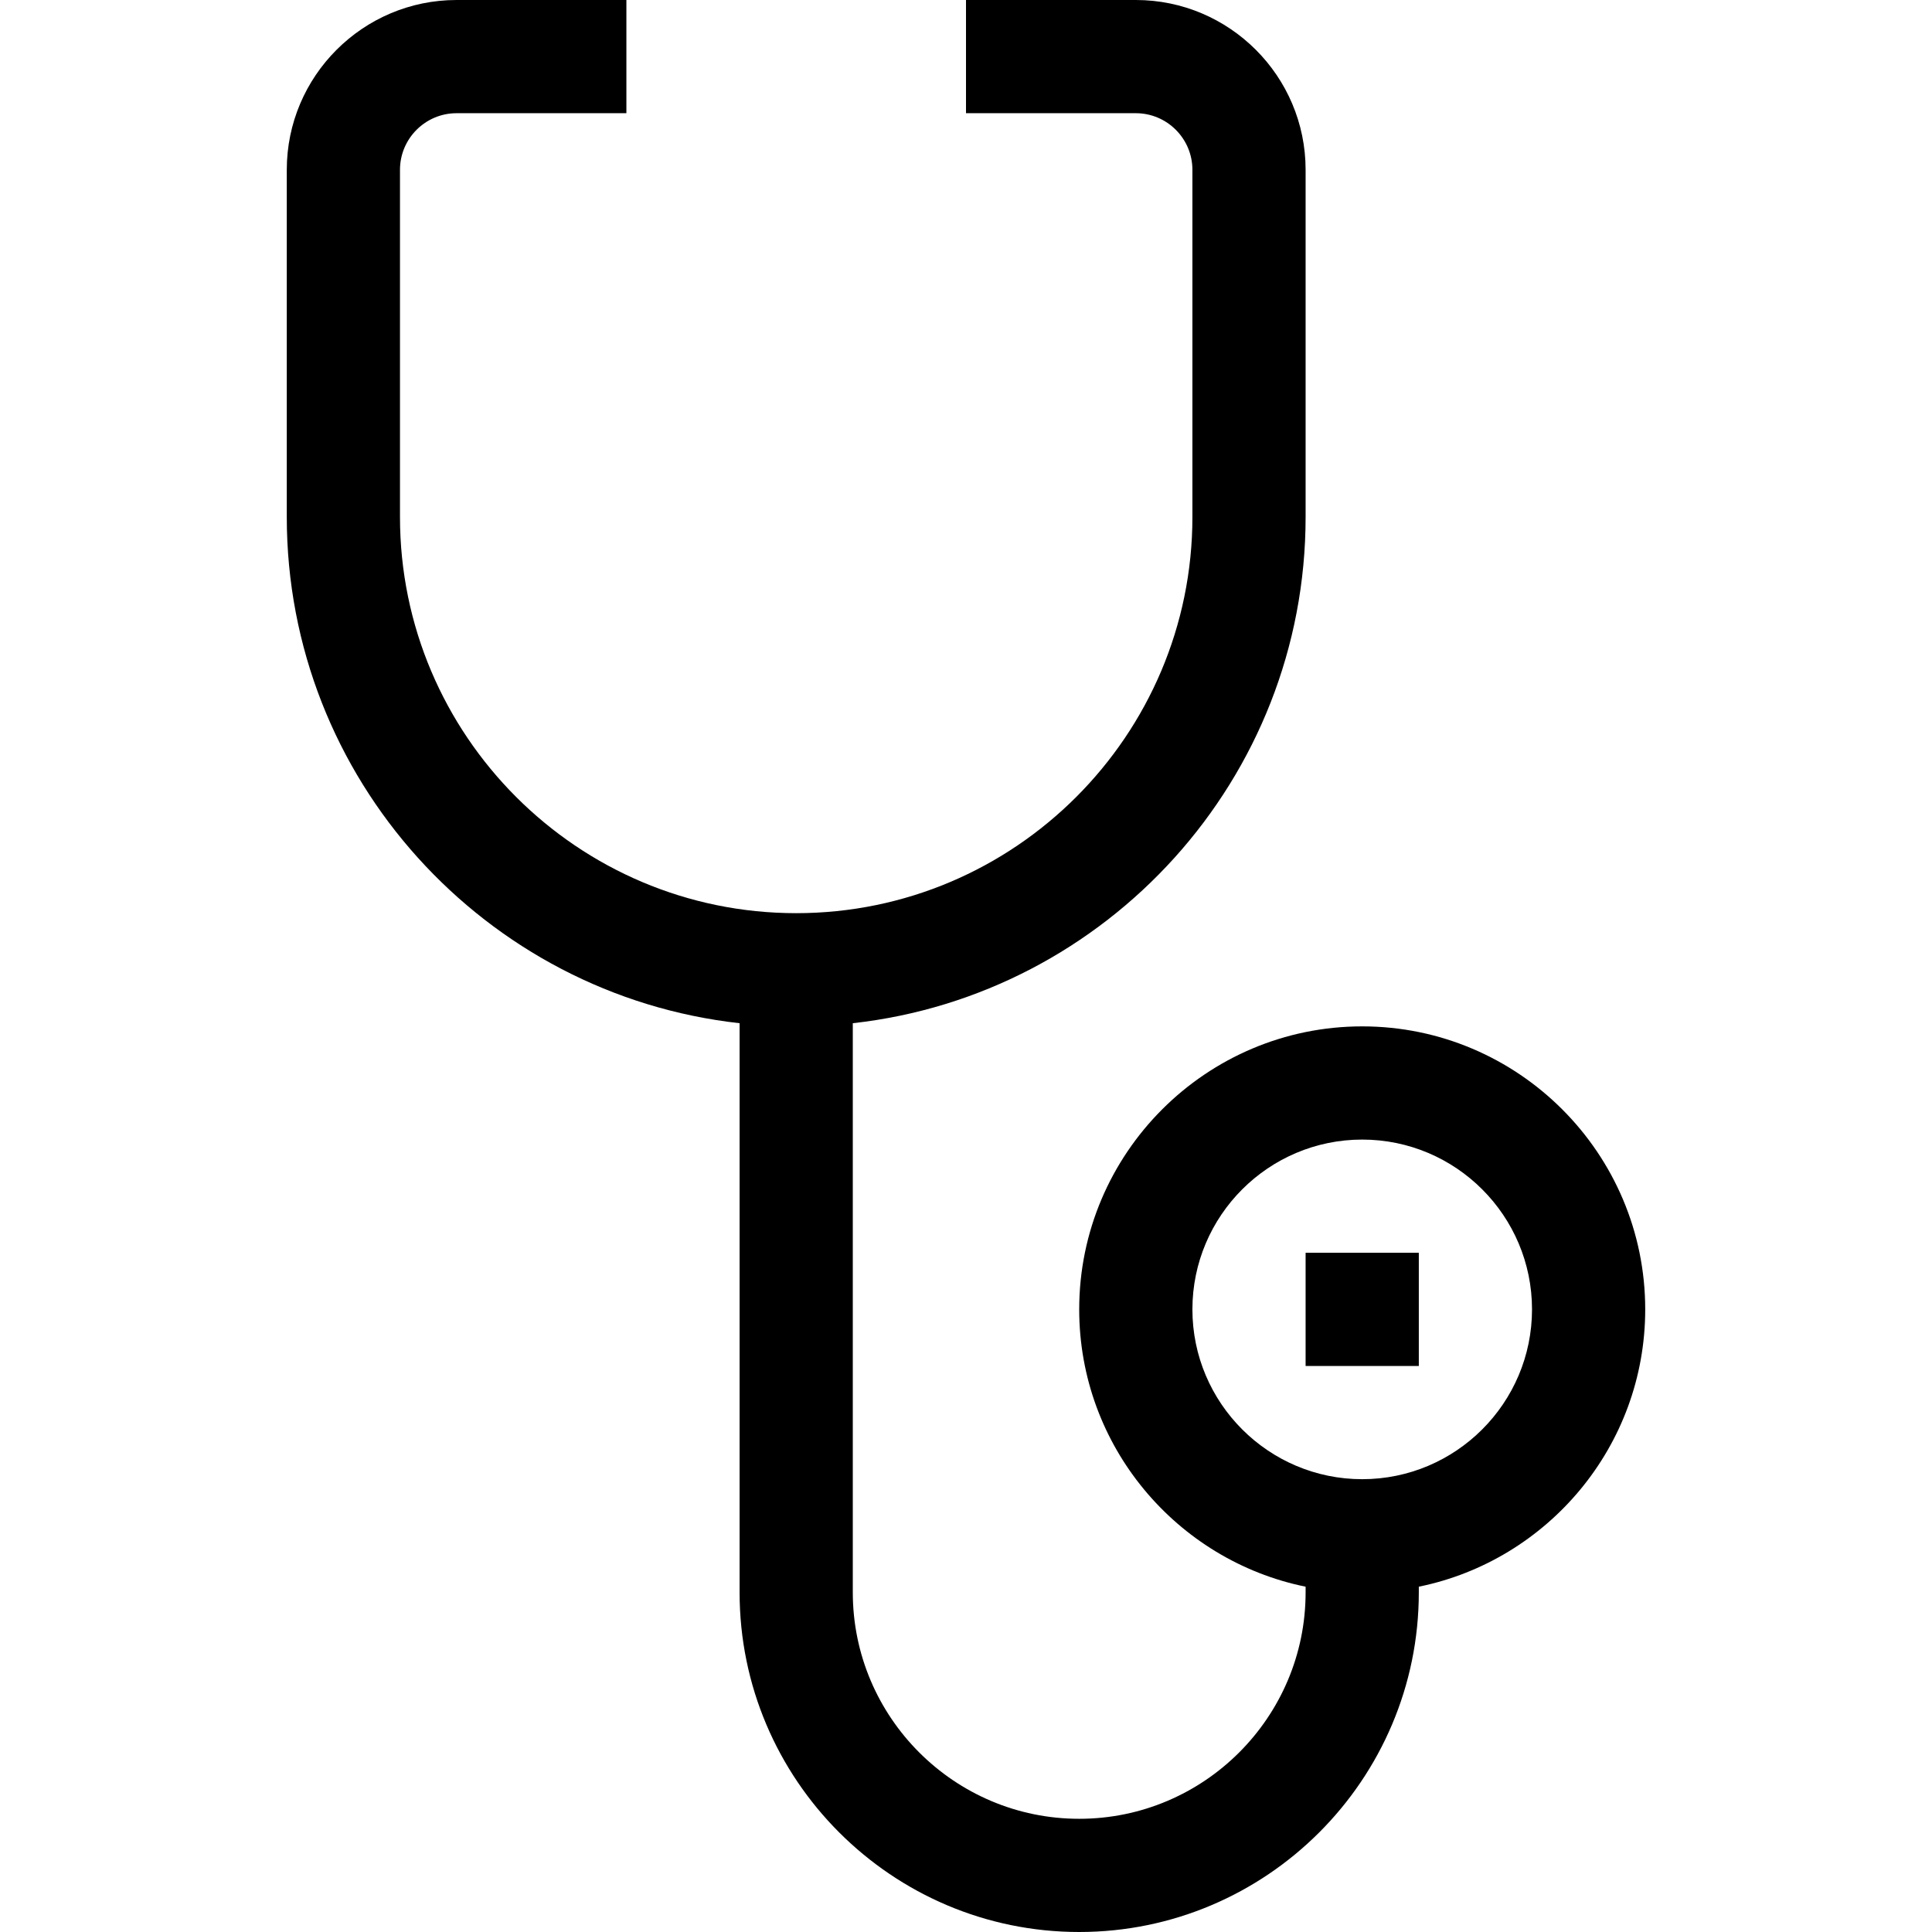 <svg id="Capa_1" enable-background="new 0 0 512 512" height="512" viewBox="0 0 512 512" width="512" xmlns="http://www.w3.org/2000/svg"><g><path d="m346 332h30v30h-30z"/><path d="m286 512c49.626 0 90-40.374 90-90v-1.509c34.192-6.968 60-37.271 60-73.491 0-41.355-33.645-75-75-75s-75 33.645-75 75c0 36.219 25.808 66.522 60 73.491v1.509c0 33.084-26.916 60-60 60s-60-26.916-60-60v-150.838c67.406-7.486 120-64.793 120-134.162v-92c0-24.813-20.187-45-45-45h-45v30h45c8.271 0 15 6.729 15 15v92c0 57.897-47.103 105-105 105s-105-47.103-105-105v-92c0-8.271 6.729-15 15-15h45v-30h-45c-24.813 0-45 20.187-45 45v92c0 69.369 52.594 126.676 120 134.162v150.838c0 49.626 40.374 90 90 90zm30-165c0-24.813 20.187-45 45-45s45 20.187 45 45-20.187 45-45 45-45-20.187-45-45z"/></g></svg>